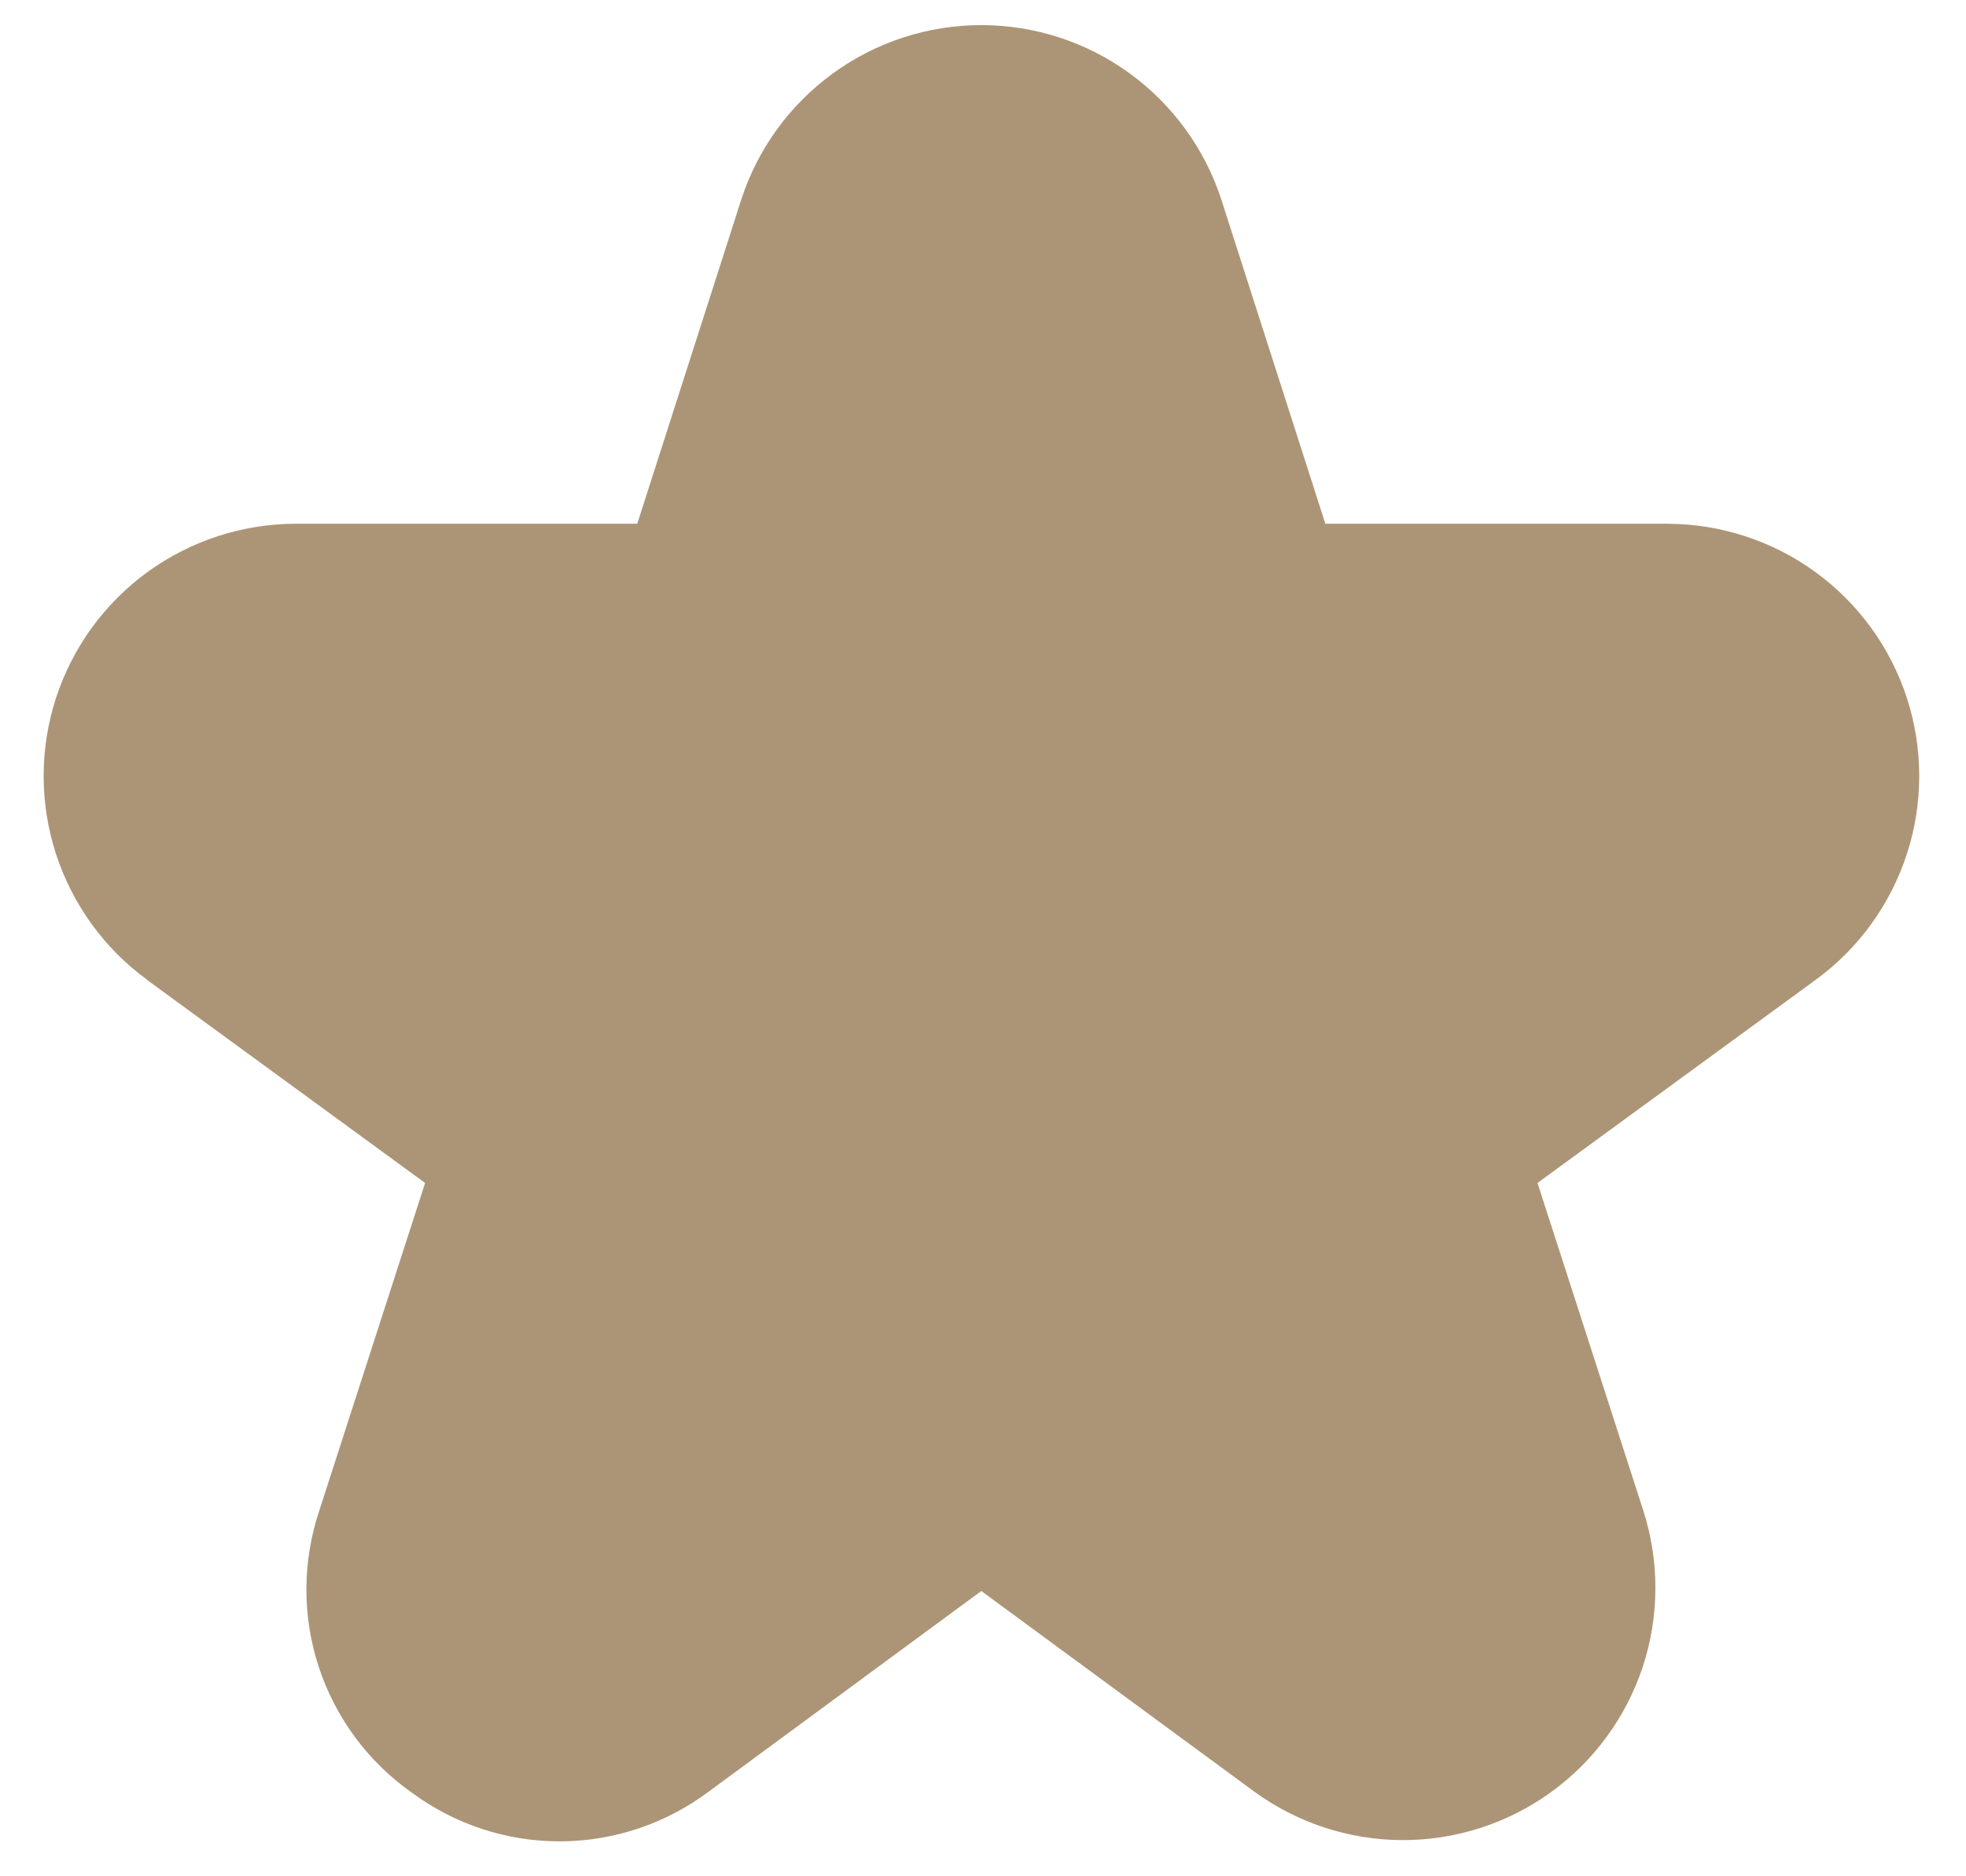 <svg width="22" height="21" viewBox="0 0 22 21" fill="none" xmlns="http://www.w3.org/2000/svg">
<path d="M1.642 10.965L4.757 13.24L3.574 16.904C3.383 17.472 3.38 18.087 3.567 18.657C3.754 19.226 4.119 19.72 4.61 20.065C5.092 20.421 5.676 20.612 6.275 20.609C6.874 20.606 7.456 20.409 7.935 20.049L10.981 17.807L14.027 20.046C14.509 20.4 15.09 20.592 15.687 20.595C16.284 20.598 16.867 20.411 17.351 20.062C17.836 19.713 18.197 19.219 18.384 18.652C18.57 18.084 18.571 17.472 18.388 16.904L17.205 13.24L20.32 10.965C20.8 10.614 21.157 10.12 21.34 9.553C21.523 8.987 21.522 8.377 21.338 7.811C21.154 7.245 20.795 6.752 20.314 6.402C19.832 6.052 19.252 5.863 18.657 5.862H14.831L13.67 2.243C13.487 1.674 13.128 1.177 12.645 0.824C12.162 0.471 11.579 0.281 10.981 0.281C10.383 0.281 9.8 0.471 9.317 0.824C8.833 1.177 8.474 1.674 8.292 2.243L7.131 5.862H3.308C2.713 5.863 2.133 6.052 1.651 6.402C1.17 6.752 0.812 7.245 0.627 7.811C0.443 8.377 0.442 8.987 0.625 9.553C0.808 10.12 1.165 10.614 1.645 10.965H1.642Z" fill="#AC9576"/>
</svg>
